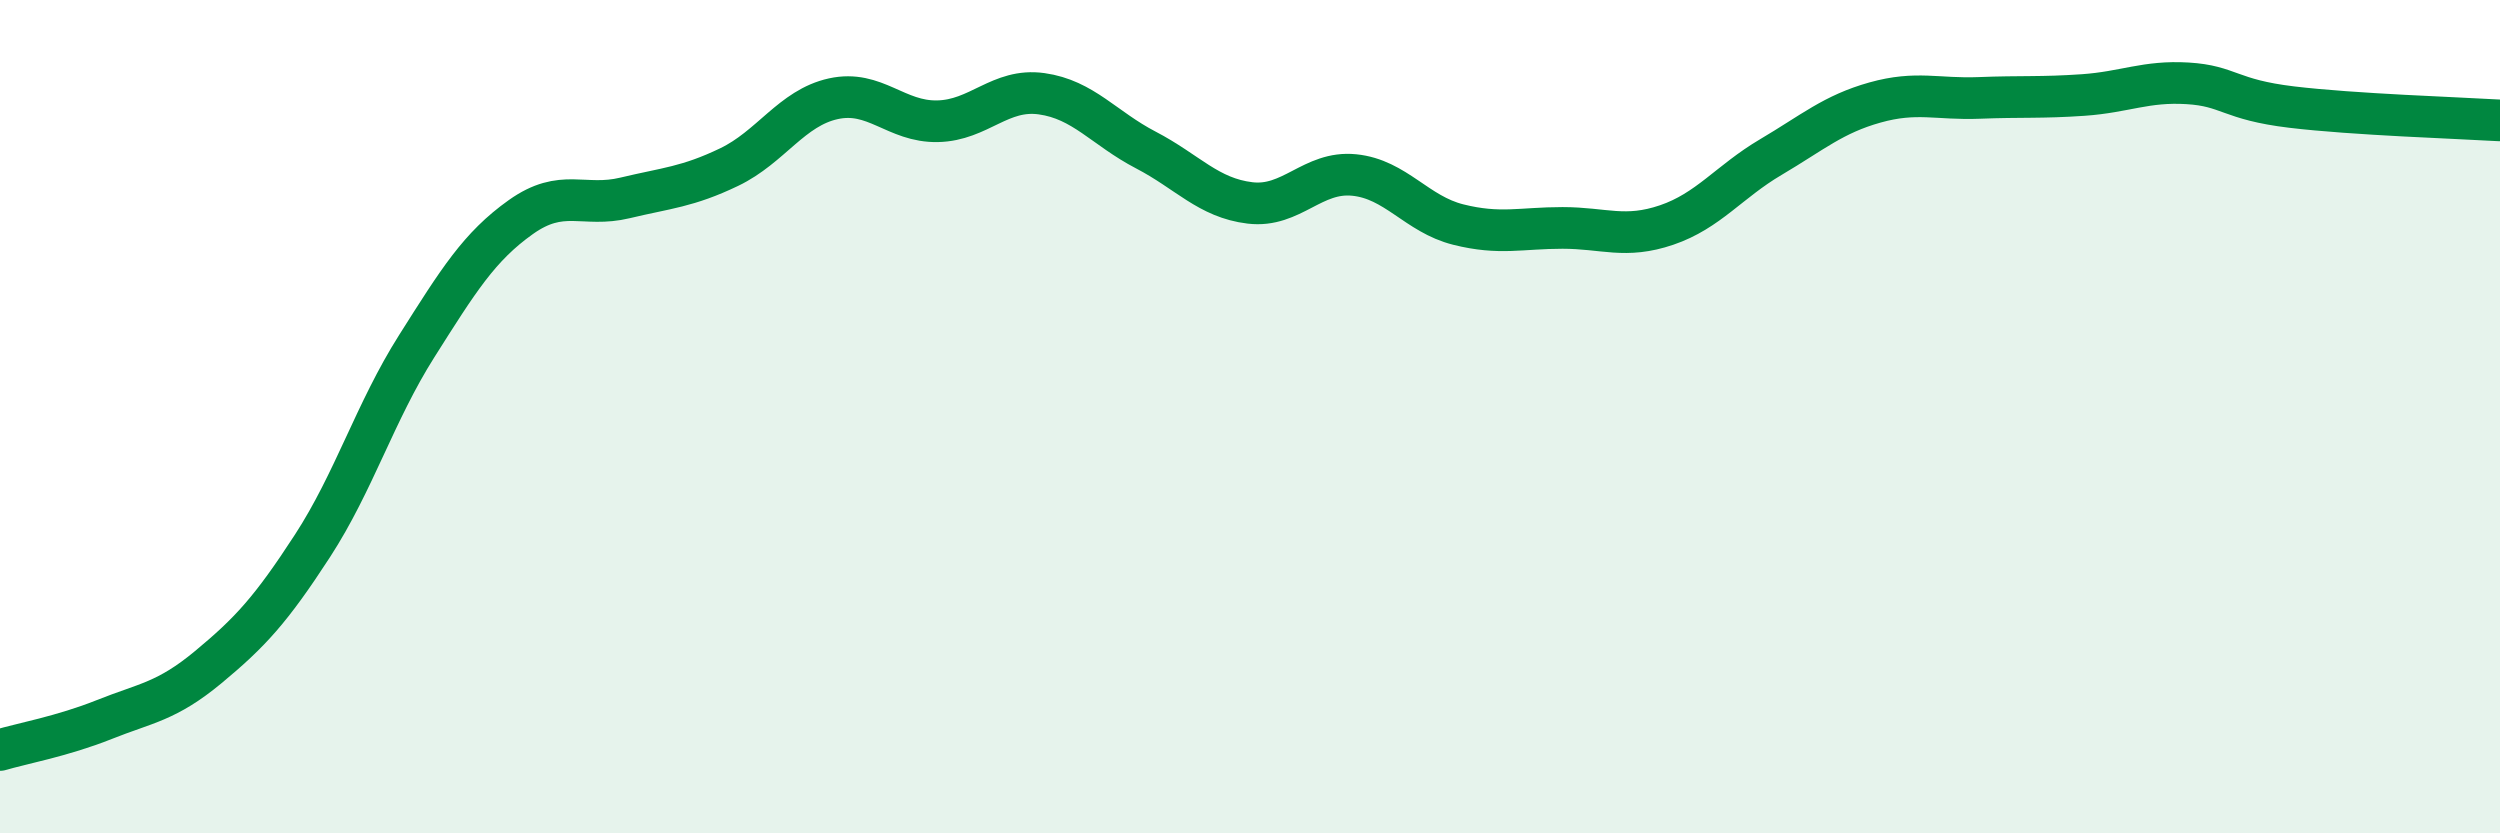 
    <svg width="60" height="20" viewBox="0 0 60 20" xmlns="http://www.w3.org/2000/svg">
      <path
        d="M 0,18 C 0.5,17.85 1.5,17.67 2.5,17.27 C 3.5,16.87 4,16.84 5,16.01 C 6,15.18 6.5,14.64 7.5,13.1 C 8.5,11.56 9,9.89 10,8.31 C 11,6.73 11.5,5.92 12.5,5.21 C 13.5,4.5 14,4.99 15,4.75 C 16,4.51 16.5,4.49 17.5,4.01 C 18.5,3.53 19,2.59 20,2.37 C 21,2.15 21.5,2.93 22.5,2.91 C 23.5,2.89 24,2.11 25,2.25 C 26,2.39 26.5,3.08 27.5,3.6 C 28.5,4.12 29,4.75 30,4.87 C 31,4.99 31.5,4.1 32.5,4.2 C 33.5,4.3 34,5.14 35,5.39 C 36,5.64 36.5,5.47 37.5,5.47 C 38.5,5.47 39,5.74 40,5.4 C 41,5.06 41.5,4.36 42.5,3.77 C 43.5,3.18 44,2.74 45,2.46 C 46,2.18 46.5,2.39 47.5,2.35 C 48.5,2.31 49,2.35 50,2.28 C 51,2.21 51.5,1.94 52.5,2 C 53.5,2.06 53.5,2.39 55,2.57 C 56.5,2.75 59,2.83 60,2.89L60 20L0 20Z"
        fill="#008740"
        opacity="0.1"
        stroke-linecap="round"
        stroke-linejoin="round"
      />
      <path
        d="M 0,18 C 0.5,17.85 1.5,17.67 2.5,17.27 C 3.5,16.87 4,16.84 5,16.01 C 6,15.18 6.5,14.64 7.5,13.1 C 8.5,11.56 9,9.89 10,8.31 C 11,6.73 11.5,5.92 12.5,5.21 C 13.5,4.5 14,4.99 15,4.75 C 16,4.51 16.5,4.49 17.5,4.01 C 18.5,3.53 19,2.59 20,2.37 C 21,2.15 21.5,2.93 22.5,2.91 C 23.5,2.89 24,2.11 25,2.25 C 26,2.39 26.5,3.08 27.5,3.6 C 28.5,4.12 29,4.75 30,4.87 C 31,4.99 31.5,4.1 32.5,4.2 C 33.5,4.3 34,5.14 35,5.39 C 36,5.64 36.5,5.47 37.5,5.47 C 38.5,5.47 39,5.74 40,5.4 C 41,5.06 41.5,4.36 42.5,3.77 C 43.5,3.18 44,2.74 45,2.46 C 46,2.18 46.5,2.39 47.5,2.35 C 48.5,2.31 49,2.35 50,2.28 C 51,2.21 51.5,1.94 52.5,2 C 53.5,2.06 53.5,2.39 55,2.57 C 56.5,2.75 59,2.83 60,2.89"
        stroke="#008740"
        stroke-width="1"
        fill="none"
        stroke-linecap="round"
        stroke-linejoin="round"
      />
    </svg>
  